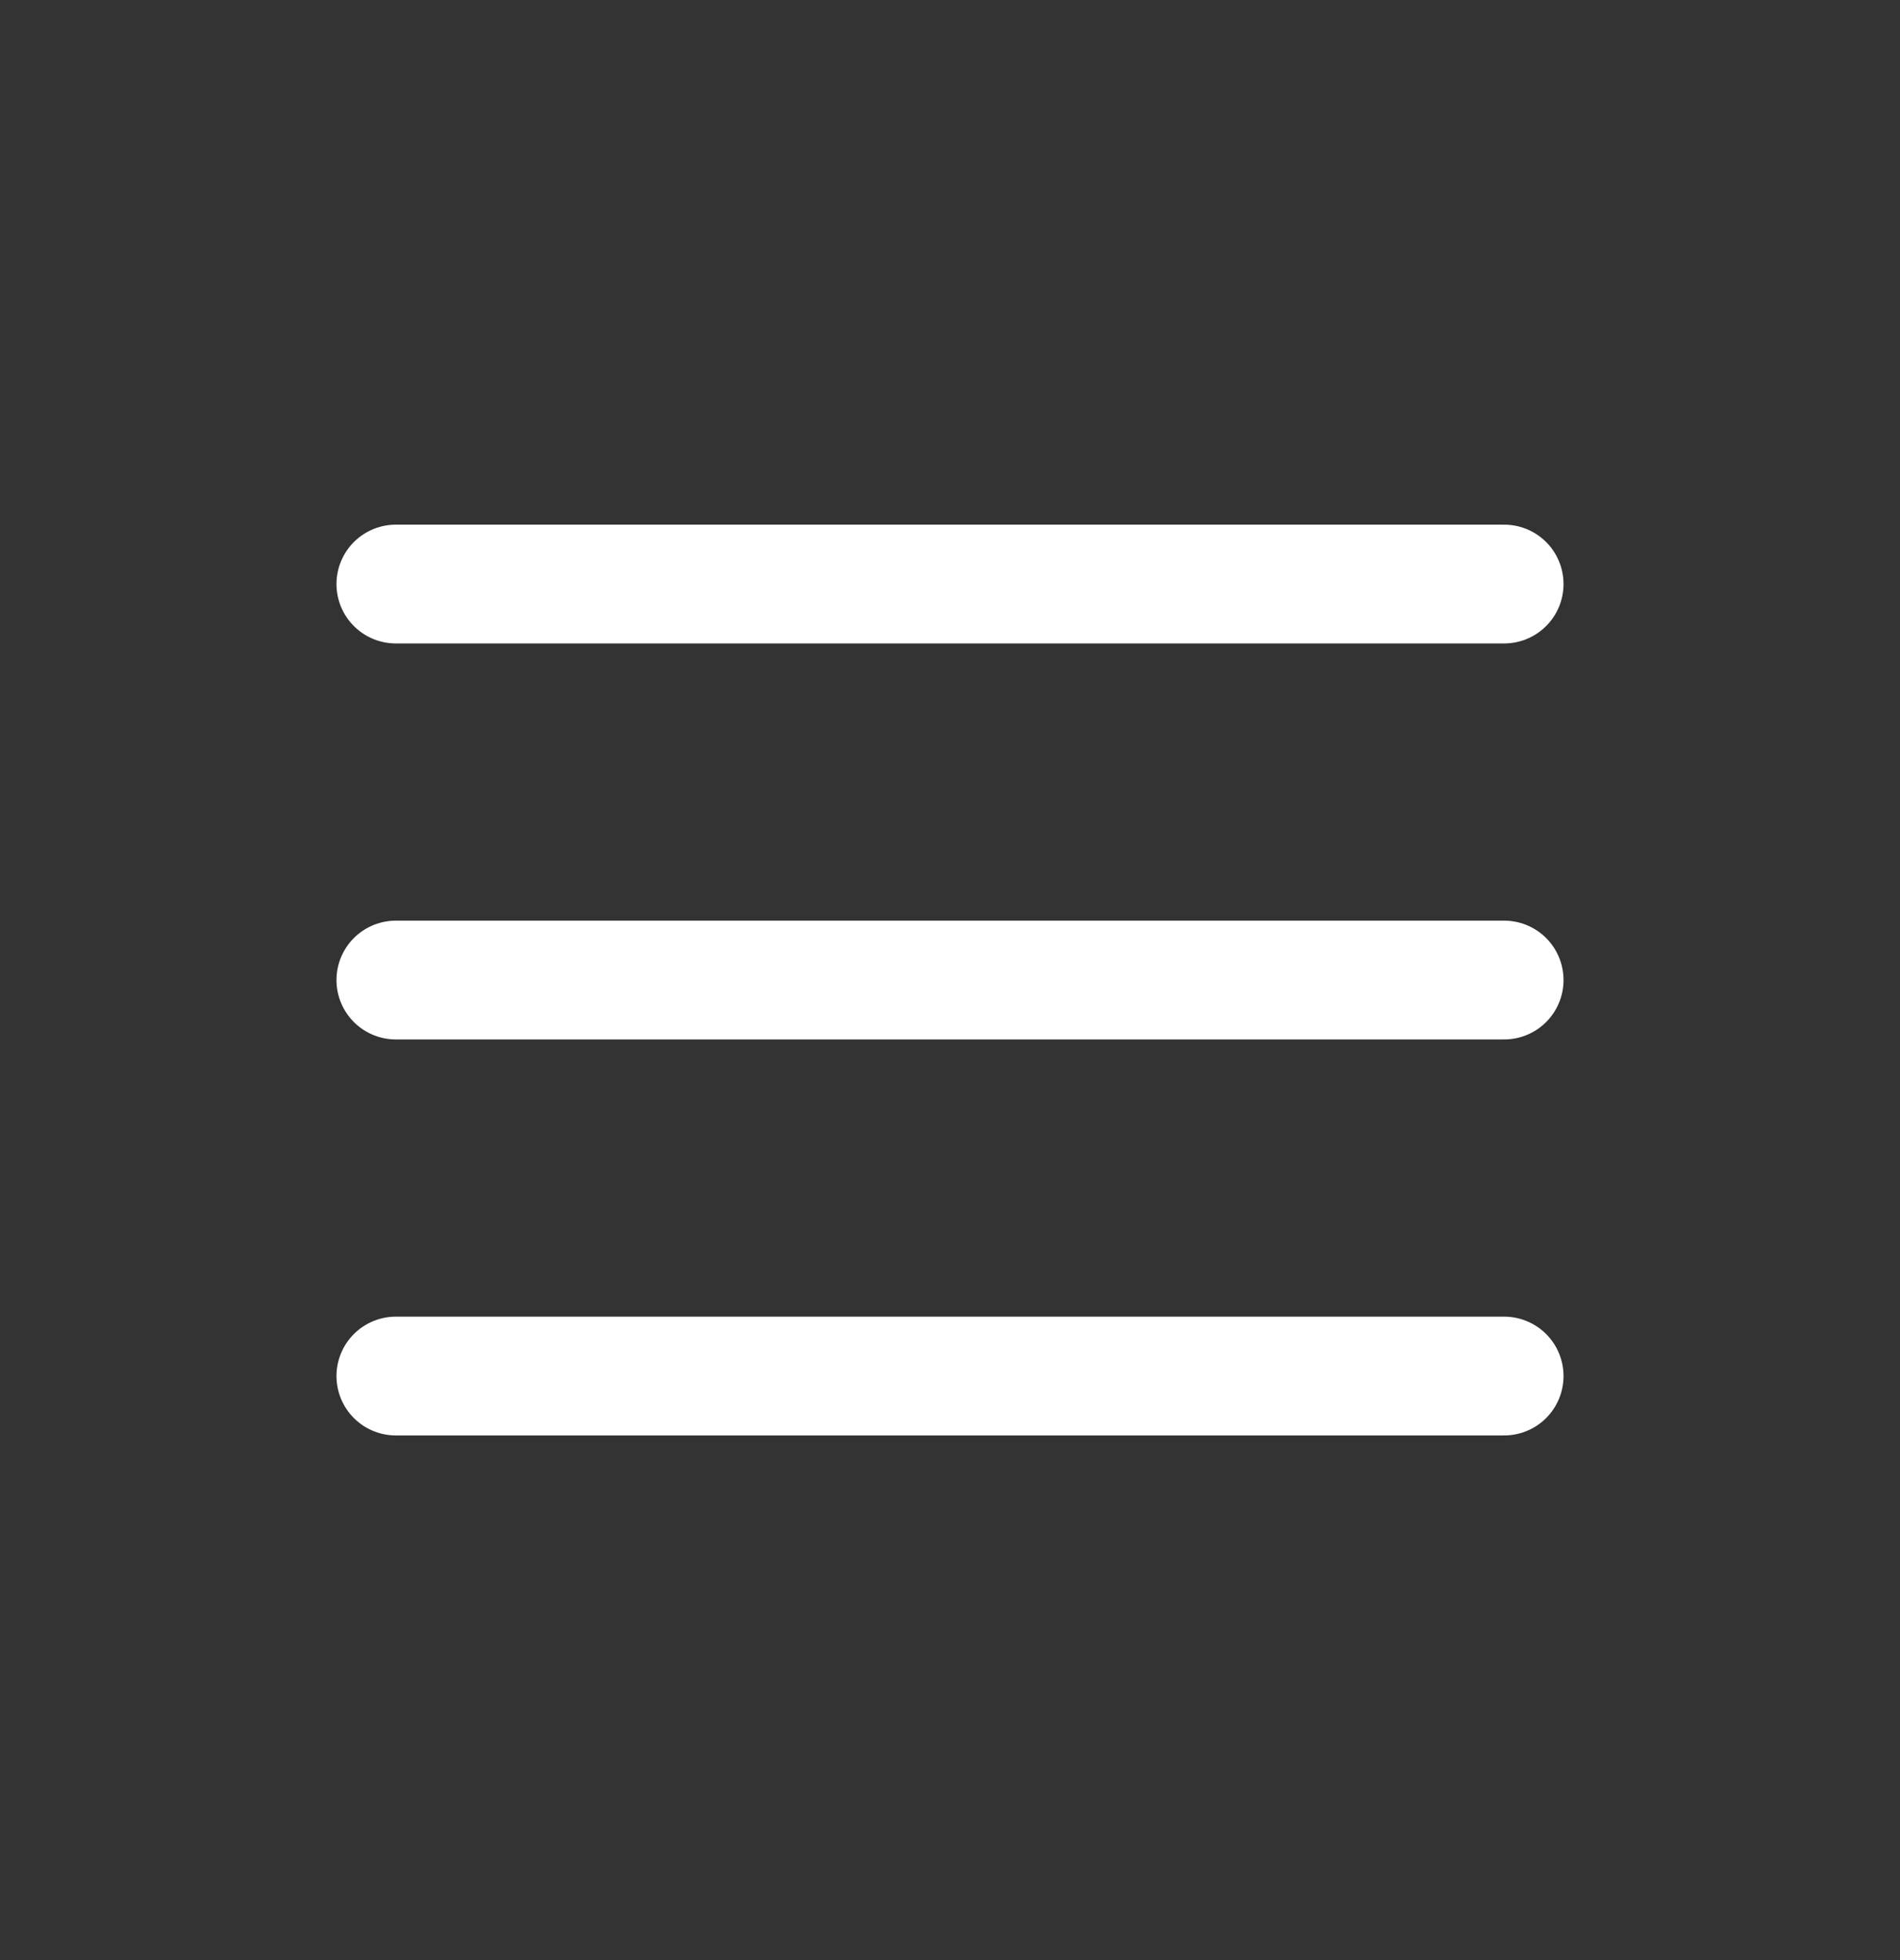 <svg width="32" height="33" viewBox="0 0 32 33" fill="none" xmlns="http://www.w3.org/2000/svg">
<rect x="0" y="0" width="32" height="33" fill="#333333" stroke="none"/>
<path d="M6.667 9.833H25.333" stroke="white" stroke-width="2" stroke-linecap="round"/>
<path d="M6.667 16.5H25.333" stroke="white" stroke-width="2" stroke-linecap="round"/>
<path d="M6.667 23.167H25.333" stroke="white" stroke-width="2" stroke-linecap="round"/>
</svg>
